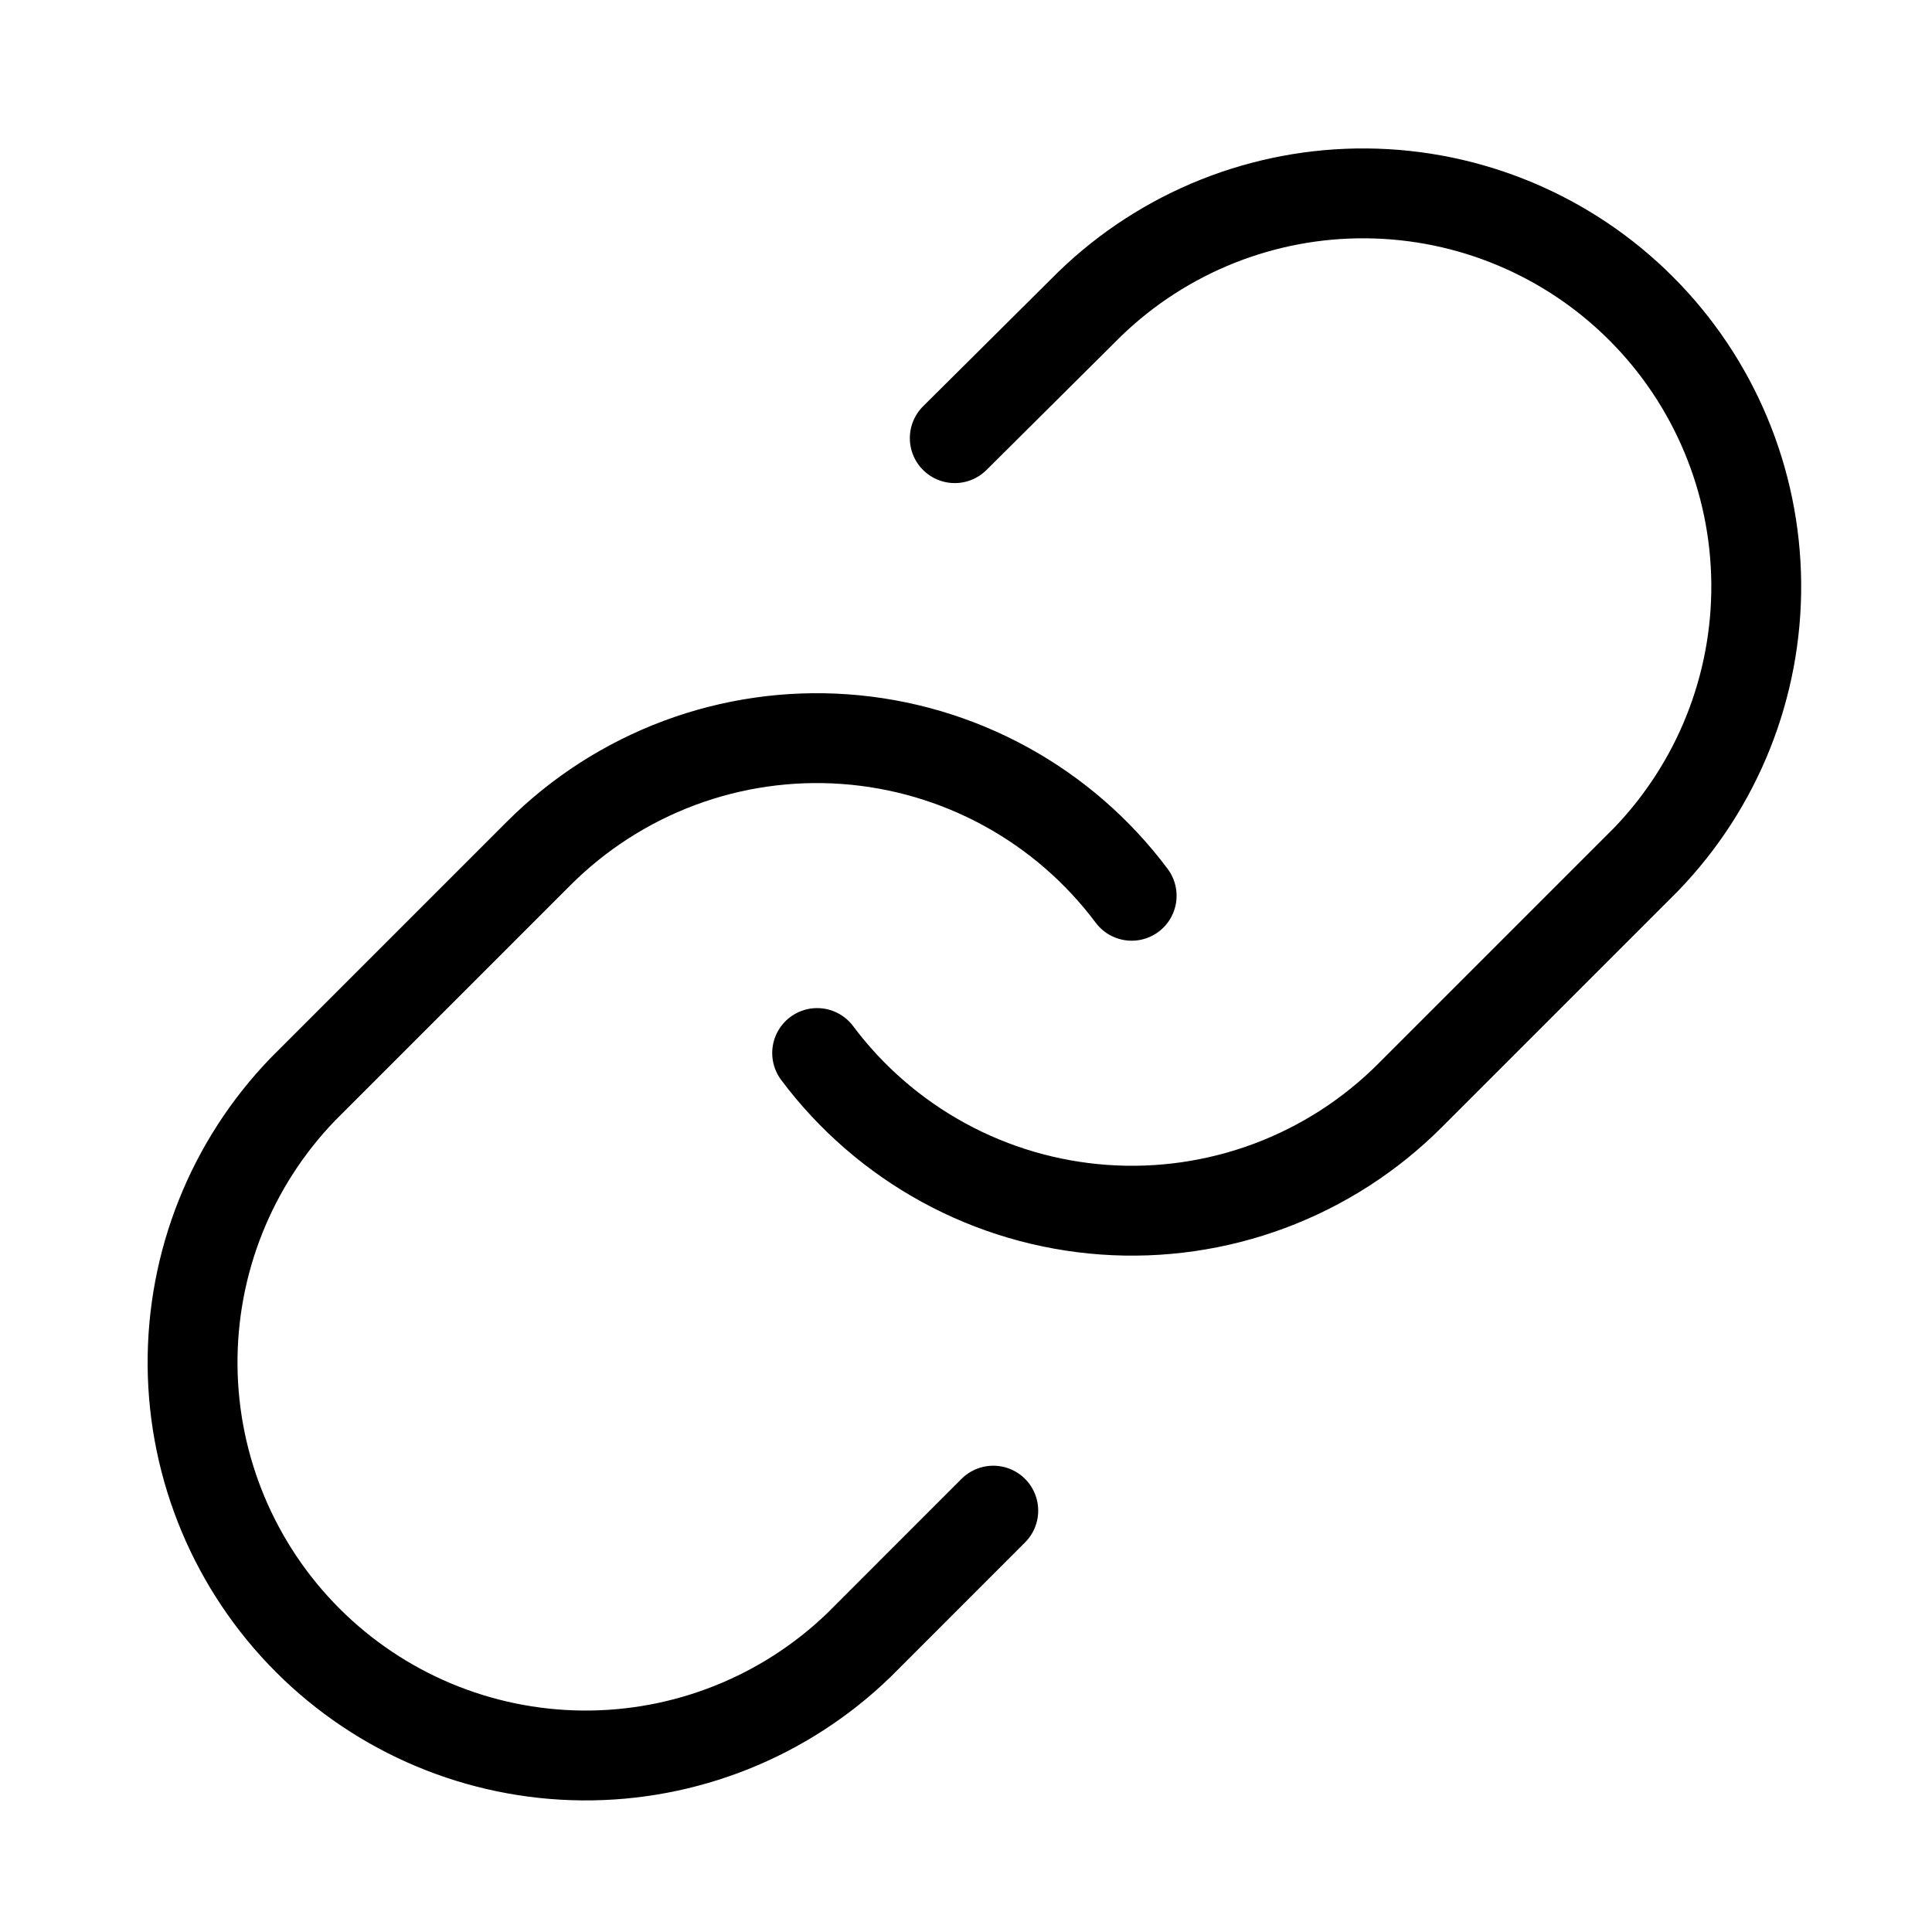 <svg width="43" height="43" viewBox="0 0 43 43" fill="none" xmlns="http://www.w3.org/2000/svg">
<path d="M18.187 23.437C18.939 24.442 19.898 25.273 20.999 25.875C22.1 26.477 23.317 26.834 24.569 26.924C25.82 27.014 27.077 26.833 28.252 26.395C29.428 25.956 30.495 25.27 31.382 24.382L36.632 19.132C38.226 17.482 39.108 15.272 39.088 12.978C39.068 10.684 38.148 8.489 36.526 6.867C34.904 5.244 32.709 4.324 30.415 4.304C28.12 4.284 25.91 5.166 24.26 6.76L21.25 9.752M25.187 19.937C24.436 18.933 23.477 18.101 22.376 17.5C21.275 16.898 20.057 16.541 18.806 16.451C17.554 16.361 16.298 16.542 15.123 16.98C13.947 17.419 12.879 18.105 11.992 18.992L6.742 24.242C5.148 25.893 4.267 28.103 4.286 30.397C4.306 32.691 5.227 34.886 6.849 36.508C8.471 38.131 10.666 39.051 12.96 39.071C15.254 39.091 17.465 38.209 19.115 36.615L22.107 33.622" stroke="black" stroke-width="2" stroke-linecap="round" stroke-linejoin="round"/>
</svg>

